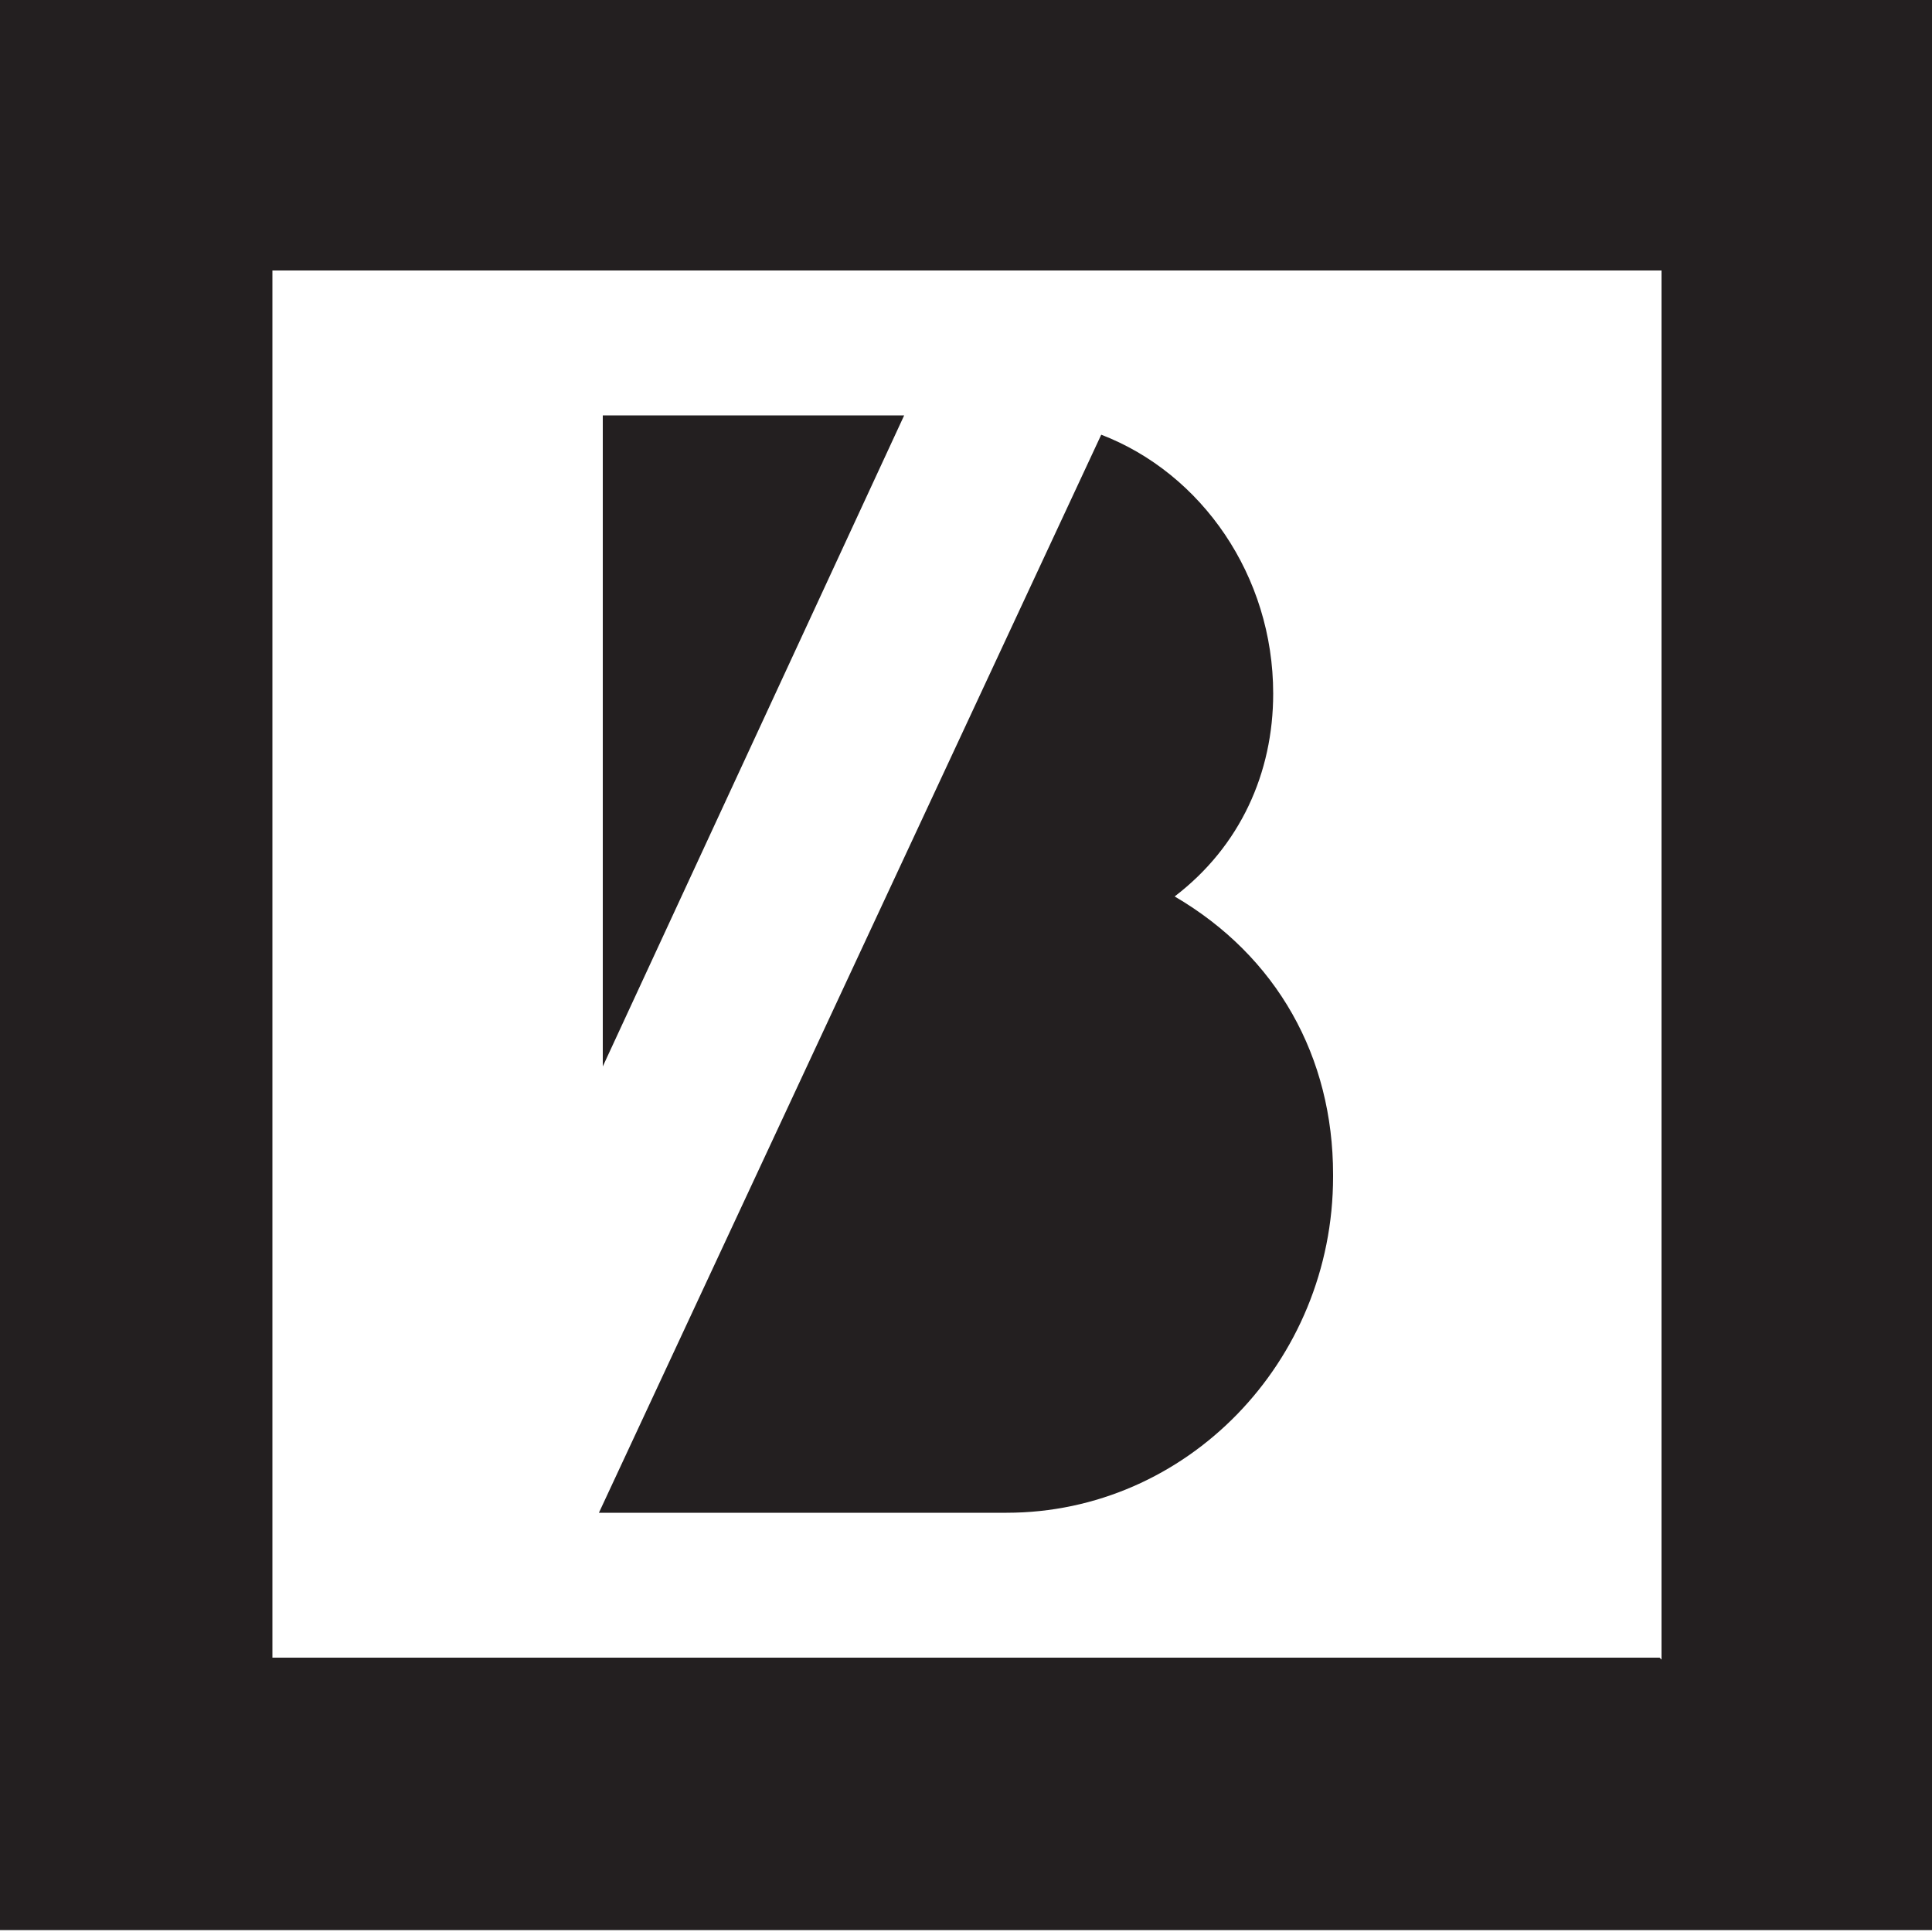 <?xml version="1.0" encoding="UTF-8" standalone="yes"?>
<svg id="Layer_1" data-name="Layer 1" xmlns="http://www.w3.org/2000/svg" version="1.1" viewBox="0 0 100 100">
  <defs>
    <style>
      .cls-1 {
        fill: #231f20;
        stroke-width: 0px;
      }
    </style>
  </defs>
  <path class="cls-1" d="M0-.1v100h100V-.1H0ZM85.9,85.8H14.1V14h71.9v71.9Z"/>
  <path class="cls-1" d="M69,60.8c0-6.1-2.9-11.3-8.2-14.4,3.4-2.6,5.1-6.4,5.1-10.5,0-6.1-3.7-11.4-8.9-13.4l-26,55.8h21.1c9.3,0,16.9-7.8,16.9-17.4Z"/>
  <polygon class="cls-1" points="31.2 21.5 31.2 55.2 46.8 21.5 31.2 21.5"/>
</svg>